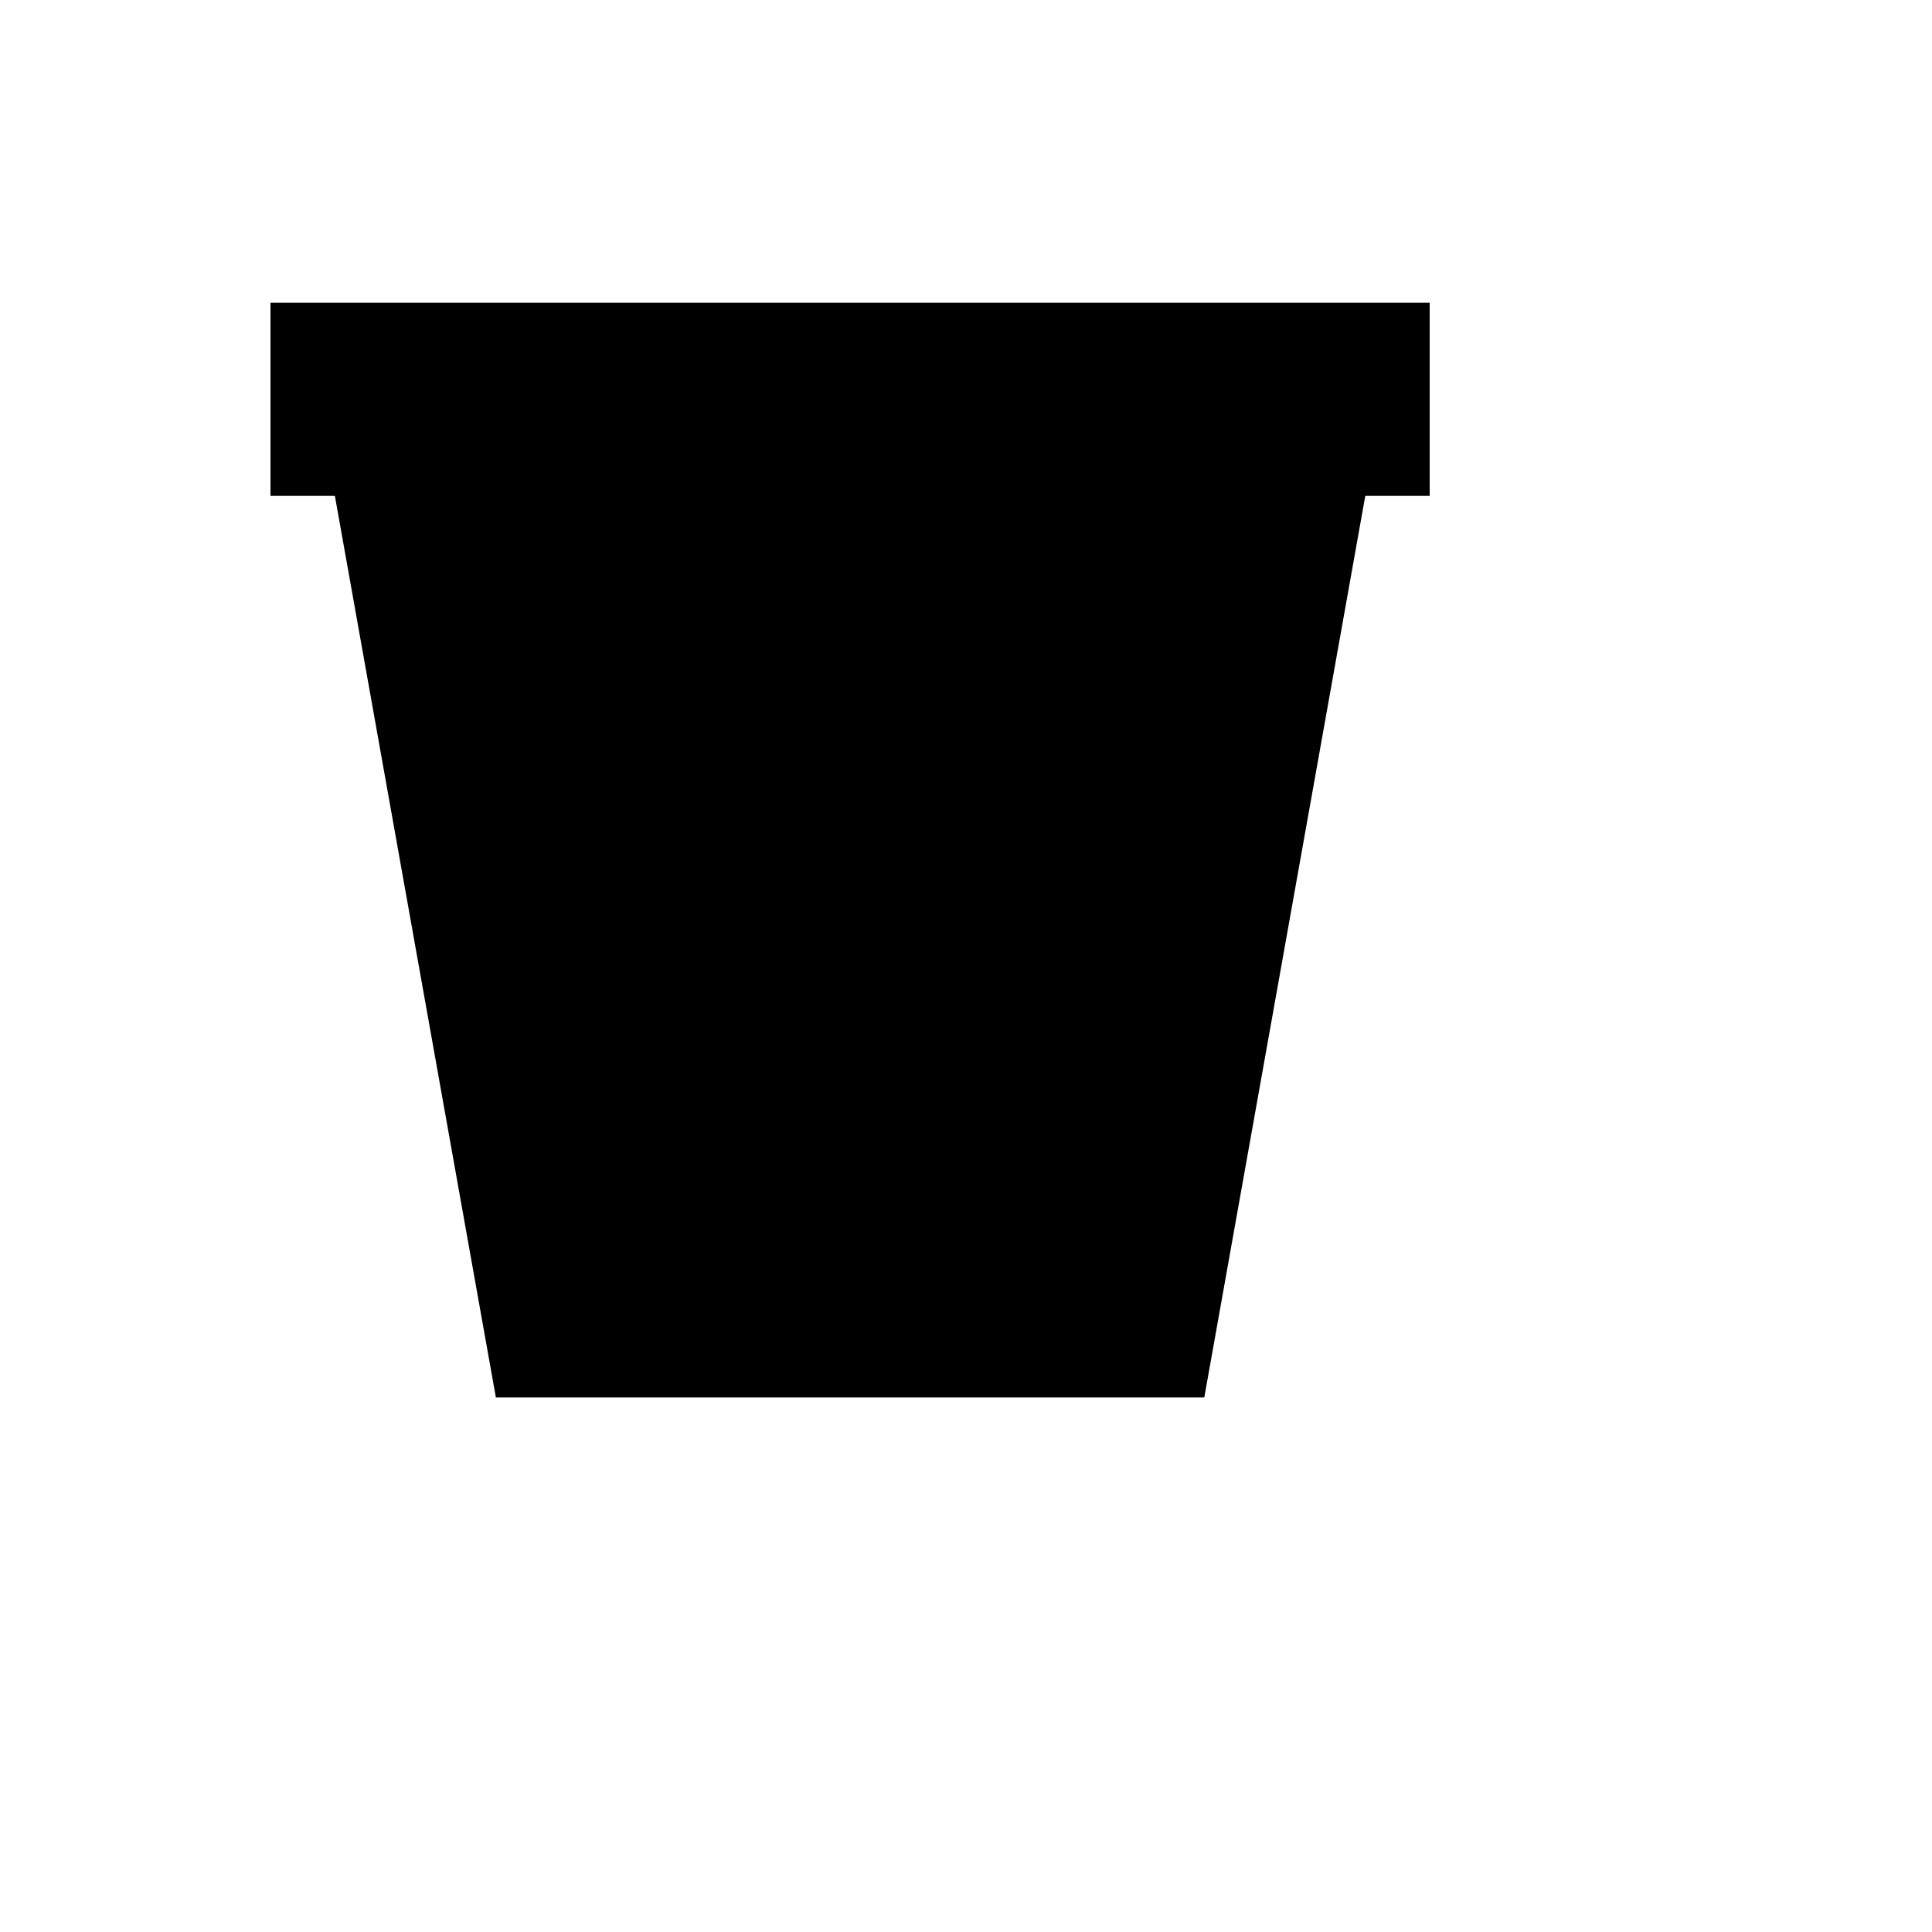 <svg xmlns="http://www.w3.org/2000/svg" version="1.1" xmlns:xlink="http://www.w3.org/1999/xlink" width="100%" height="100%" id="svgWorkerArea" viewBox="-25 -25 625 625" xmlns:idraw="https://idraw.muisca.co" style="background: white;"><defs id="defsdoc"><pattern id="patternBool" x="0" y="0" width="10" height="10" patternUnits="userSpaceOnUse" patternTransform="rotate(35)"><circle cx="5" cy="5" r="4" style="stroke: none;fill: #ff000070;"></circle></pattern></defs><g id="fileImp-352637024" class="cosito"><path id="pathImp-40226580" class="grouped" d="M62.5 72.917C62.5 72.917 437.5 72.917 437.5 72.917 437.5 72.917 437.5 135.417 437.5 135.417 437.5 135.417 416.667 135.417 416.667 135.417 416.667 135.417 364.583 427.083 364.583 427.083 364.583 427.083 135.417 427.083 135.417 427.083 135.417 427.083 83.333 135.417 83.333 135.417 83.333 135.417 62.5 135.417 62.5 135.417 62.5 135.417 62.5 72.917 62.5 72.917 62.5 72.917 62.5 72.917 62.5 72.917"></path></g></svg>